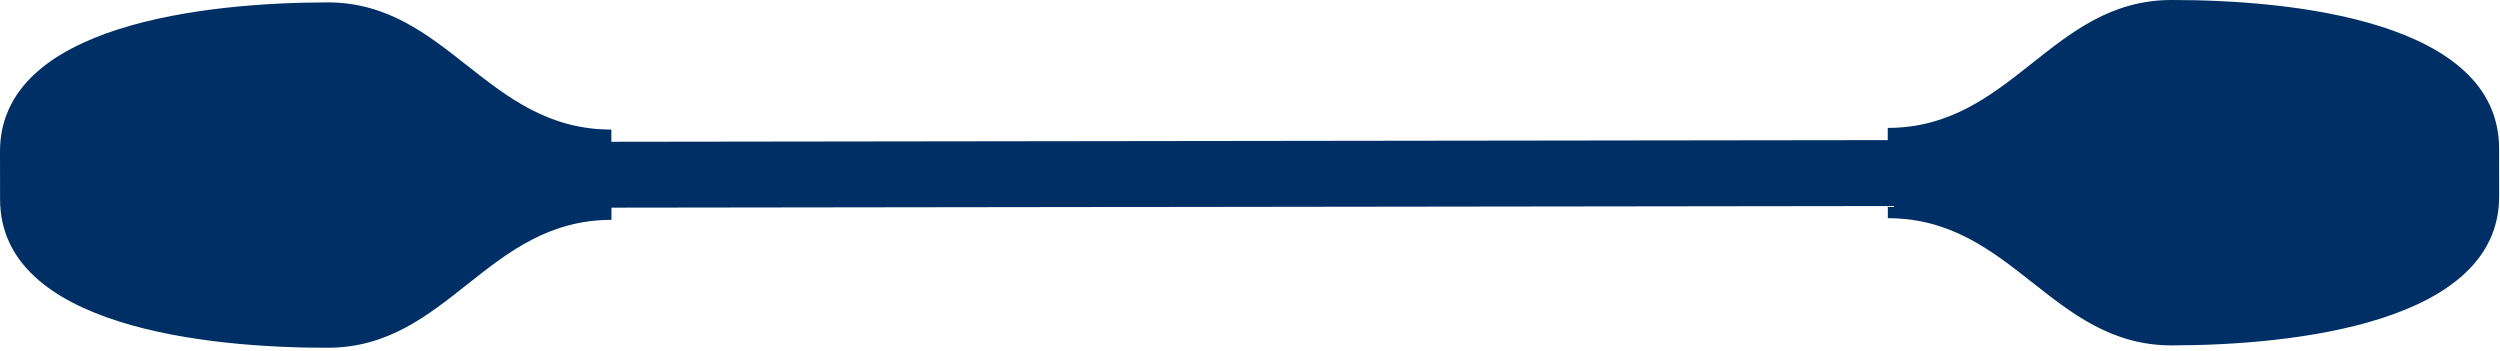 <svg width="114" height="16" viewBox="0 0 114 16" fill="none" xmlns="http://www.w3.org/2000/svg">
<g clip-path="url(#clip0_4220_1289)">
<path d="M113.962 8.946L113.958 6.764C113.95 0.95 104.489 -0.007 99.014 4.04064e-05C93.538 0.007 91.754 5.826 86.081 5.833L86.081 6.389L27.879 6.465L27.877 5.908C22.203 5.915 20.402 0.102 14.926 0.109C9.449 0.115 -0.008 1.098 5.23874e-06 6.912L0.003 9.094C0.012 14.908 9.472 15.865 14.948 15.858C20.424 15.851 22.208 10.032 27.883 10.025L27.882 9.469L86.085 9.394L86.085 9.95C91.76 9.944 93.56 15.756 99.037 15.75C104.513 15.743 113.971 14.762 113.962 8.946L113.962 8.946Z" fill="#002F66"/>
</g>
<defs>
<clipPath id="clip0_4220_1289">
<rect width="114" height="16" fill="white"/>
</clipPath>
</defs>
</svg>
